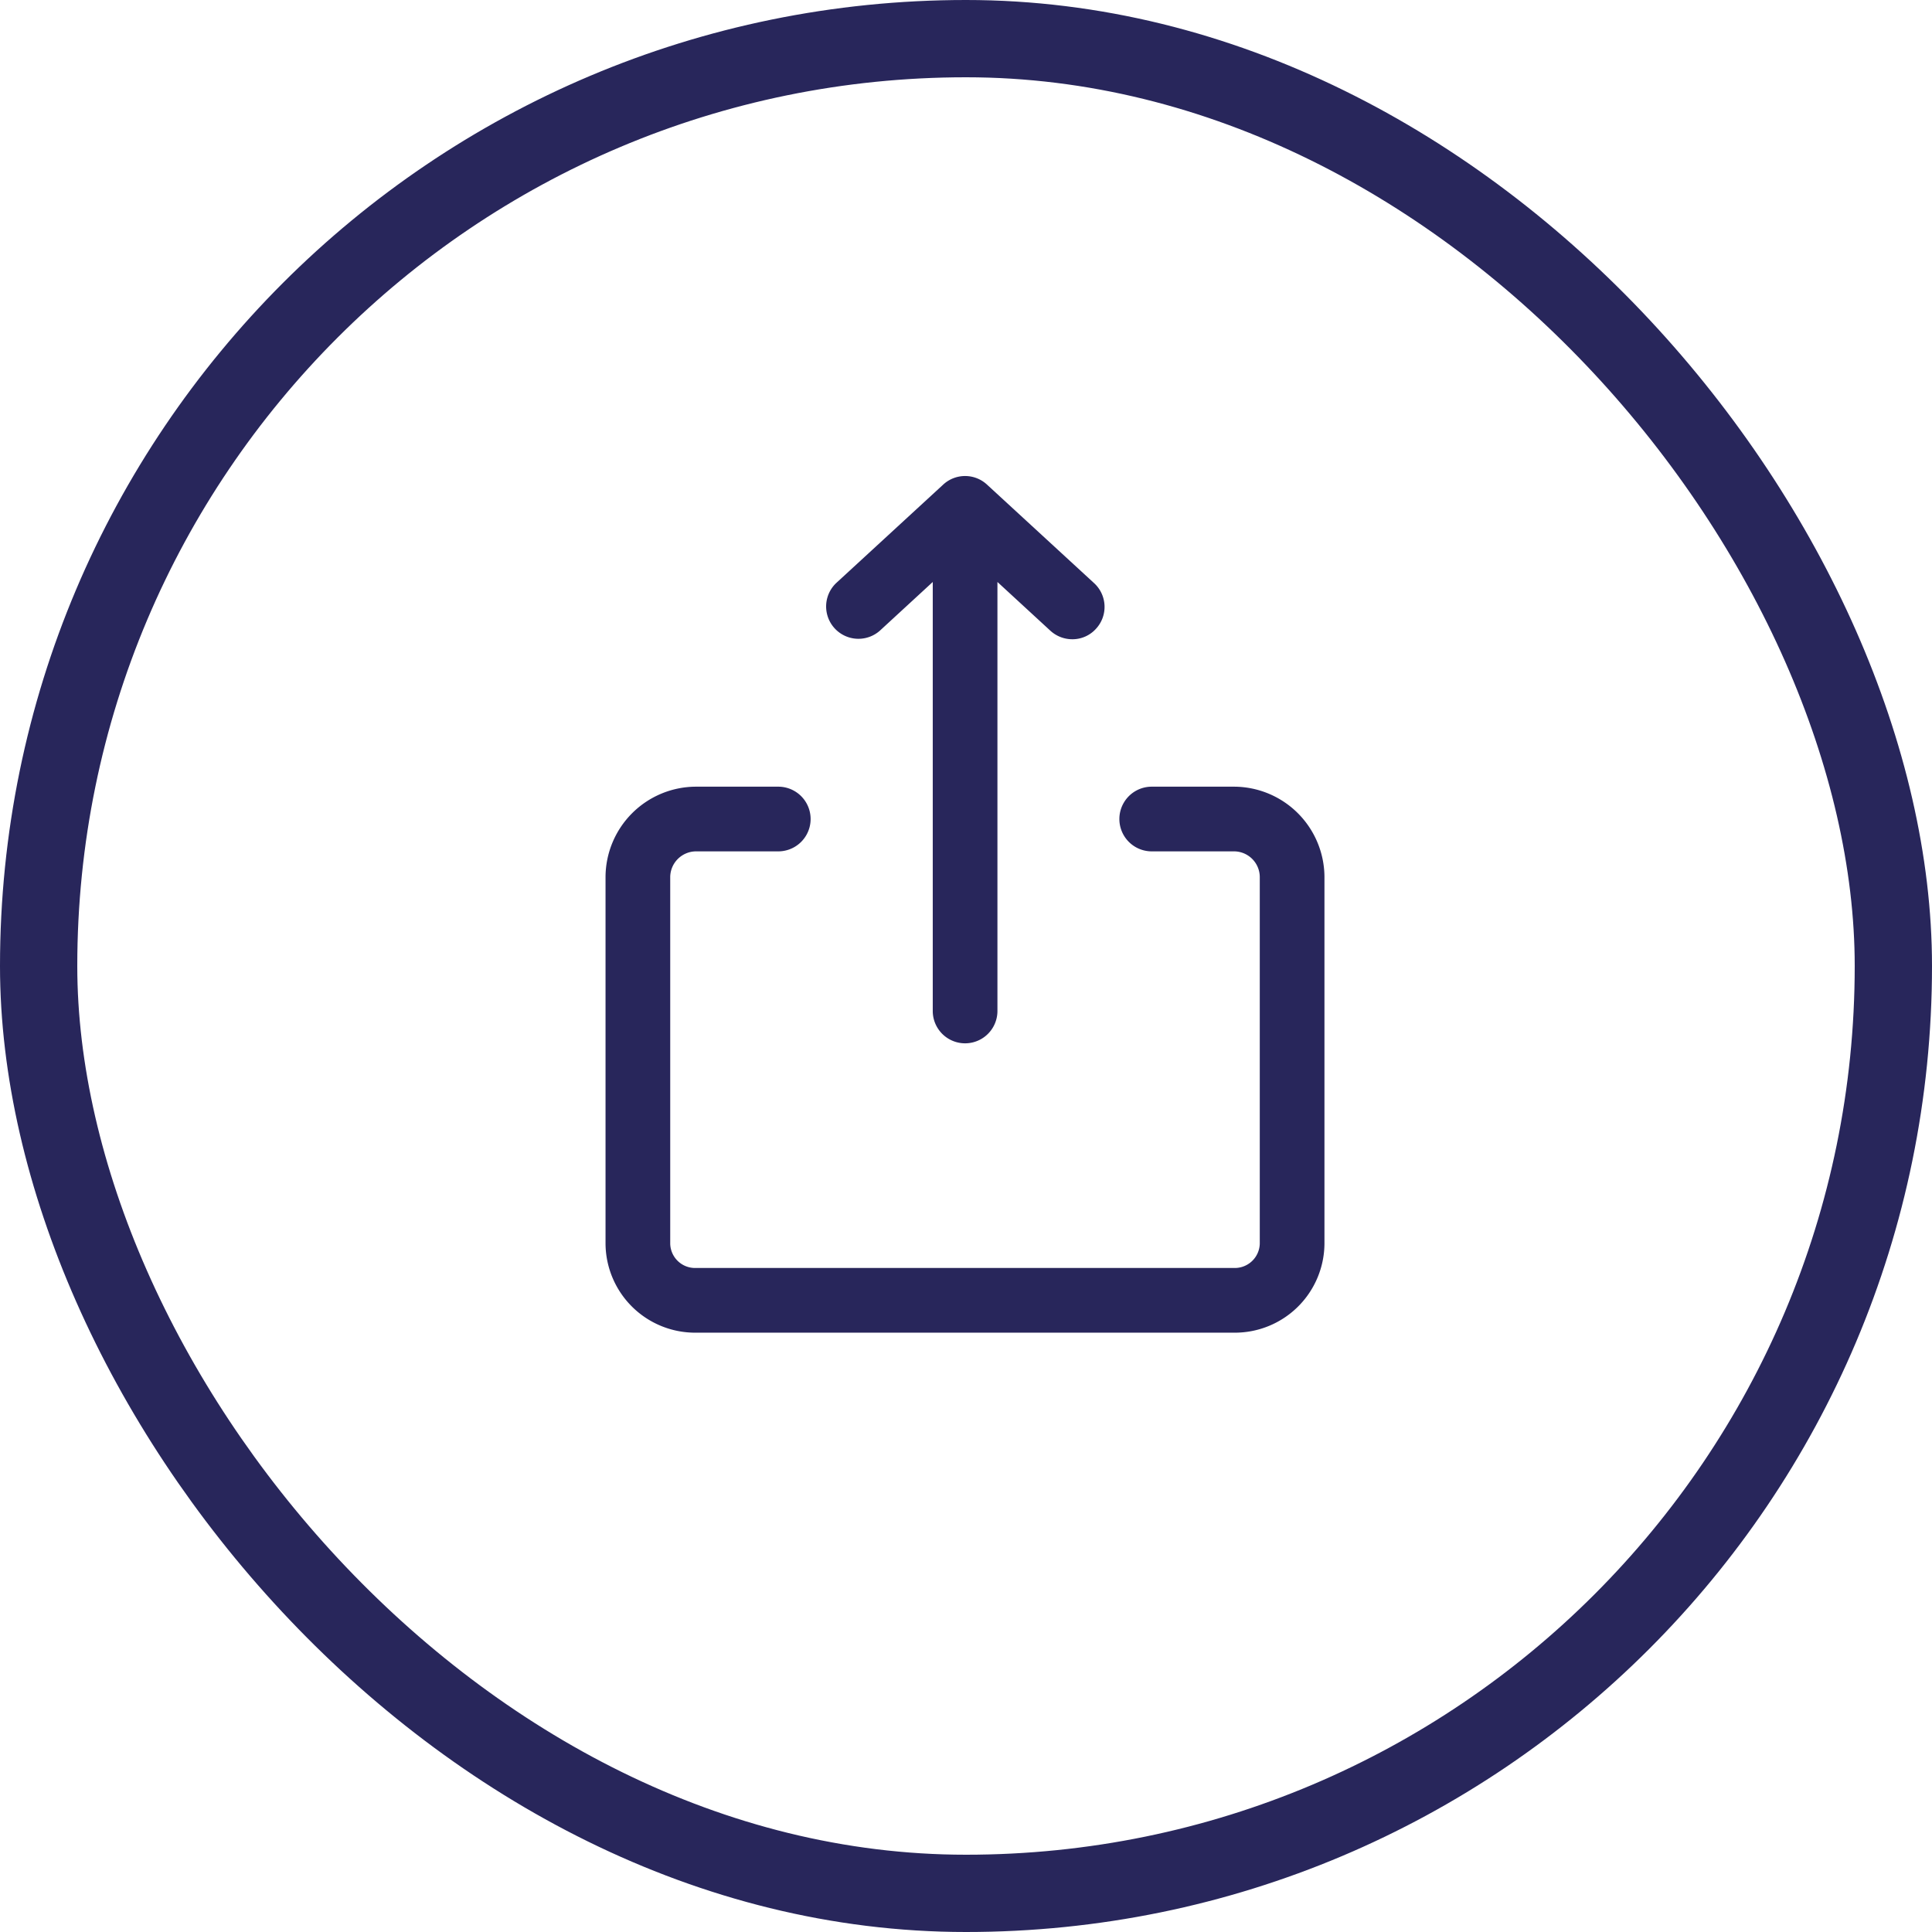<svg xmlns="http://www.w3.org/2000/svg" width="125" height="125" viewBox="0 0 125 125">
  <g id="Group_13" data-name="Group 13" transform="translate(-0.453 -0.489)">
    <g id="Rectangle_23" data-name="Rectangle 23" transform="translate(0.453 0.489)" fill="none" stroke="#28265b" stroke-width="5">
      <rect width="125" height="125" rx="62.5" stroke="none"/>
      <rect x="2.5" y="2.5" width="120" height="120" rx="60" fill="none"/>
    </g>
    <g id="Group_12" data-name="Group 12" transform="translate(39.631 31.287)">
      <path id="Path_20" data-name="Path 20" d="M72.834,229.326H107.68a5.8,5.8,0,0,0,5.834-5.748V199.822A5.868,5.868,0,0,0,107.68,194h-5.342a2.092,2.092,0,1,0,0,4.185h5.342a1.671,1.671,0,0,1,1.649,1.637v23.755a1.617,1.617,0,0,1-1.649,1.563H72.834a1.609,1.609,0,0,1-1.649-1.563V199.822a1.68,1.68,0,0,1,1.649-1.637h5.342a2.092,2.092,0,1,0,0-4.185H72.834A5.868,5.868,0,0,0,67,199.822v23.755A5.8,5.8,0,0,0,72.834,229.326Z" transform="translate(-67 -173.9)" fill="#28265b"/>
      <path id="Path_21" data-name="Path 21" d="M186.205,40.707l3.422-3.151V65.312a2.092,2.092,0,1,0,4.185,0V37.556l3.422,3.151a2.1,2.1,0,0,0,1.415.554,2.047,2.047,0,0,0,1.539-.677,2.085,2.085,0,0,0-.123-2.954l-6.93-6.376a2.086,2.086,0,0,0-2.831,0l-6.93,6.376a2.091,2.091,0,0,0,2.831,3.077Z" transform="translate(-168.456 -30.7)" fill="#28265b"/>
    </g>
  </g>
</svg>
